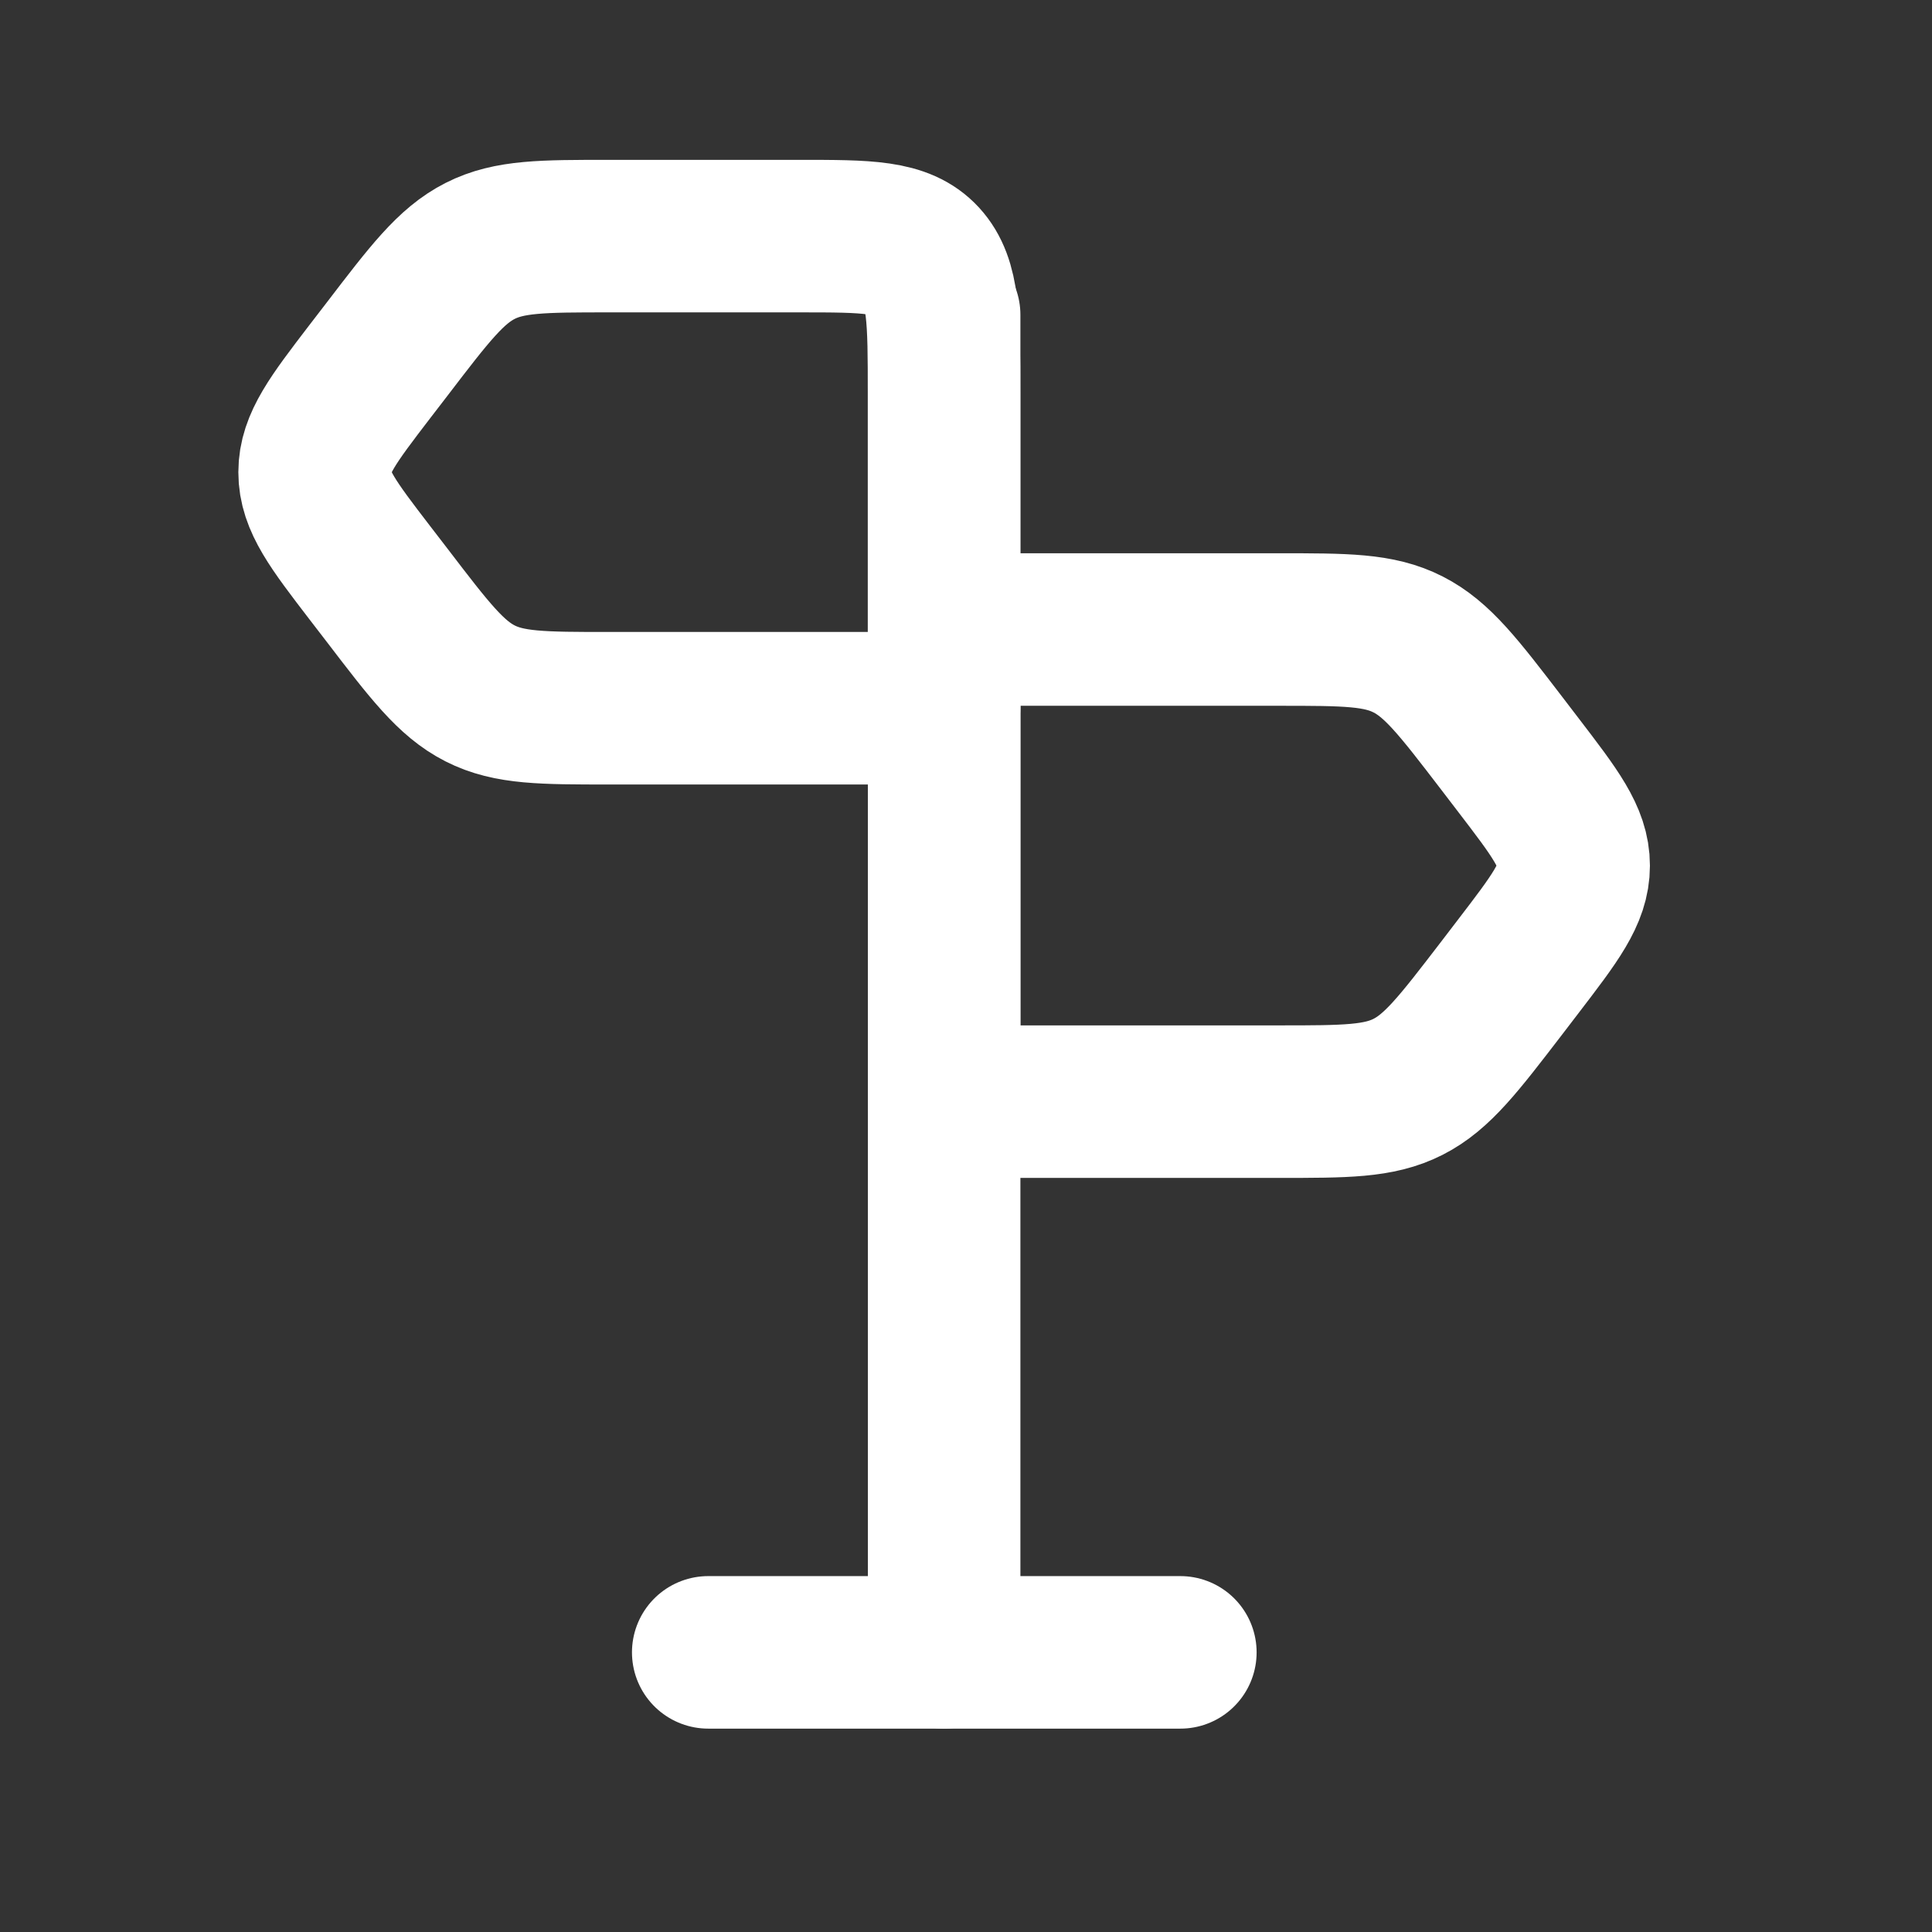 <svg width="19" height="19" viewBox="0 0 19 19" fill="none" xmlns="http://www.w3.org/2000/svg">
<rect x="0" y="0" width="19" height="19" fill="#333333" stroke="none"/>
<path d="M3.805 3.436C4.224 2.888 4.434 2.614 4.721 2.468C5.008 2.322 5.336 2.322 5.992 2.322H7.861C8.532 2.322 8.867 2.322 9.076 2.549C9.284 2.776 9.284 3.14 9.284 3.87V6.965H5.992C5.336 6.965 5.008 6.965 4.721 6.819C4.434 6.673 4.224 6.399 3.805 5.851L3.638 5.634C3.275 5.161 3.094 4.924 3.094 4.644C3.094 4.364 3.275 4.127 3.638 3.653L3.805 3.436Z" stroke="white" stroke-width="1.5" stroke-linecap="round" stroke-linejoin="round"/>
<path d="M14.765 7.305C14.345 6.757 14.135 6.484 13.848 6.338C13.561 6.191 13.233 6.191 12.578 6.191H9.285V10.834H12.578C13.233 10.834 13.561 10.834 13.848 10.688C14.135 10.542 14.345 10.268 14.765 9.721L14.931 9.504C15.294 9.03 15.476 8.793 15.476 8.513C15.476 8.233 15.294 7.996 14.931 7.522L14.765 7.305Z" stroke="white" stroke-width="1.5" stroke-linecap="round" stroke-linejoin="round"/>
<path d="M9.285 16.25V3.096" stroke="white" stroke-width="1.5" stroke-linecap="round" stroke-linejoin="round"/>
<path d="M6.965 16.25H11.608" stroke="white" stroke-width="1.5" stroke-linecap="round" stroke-linejoin="round"/>
</svg>
